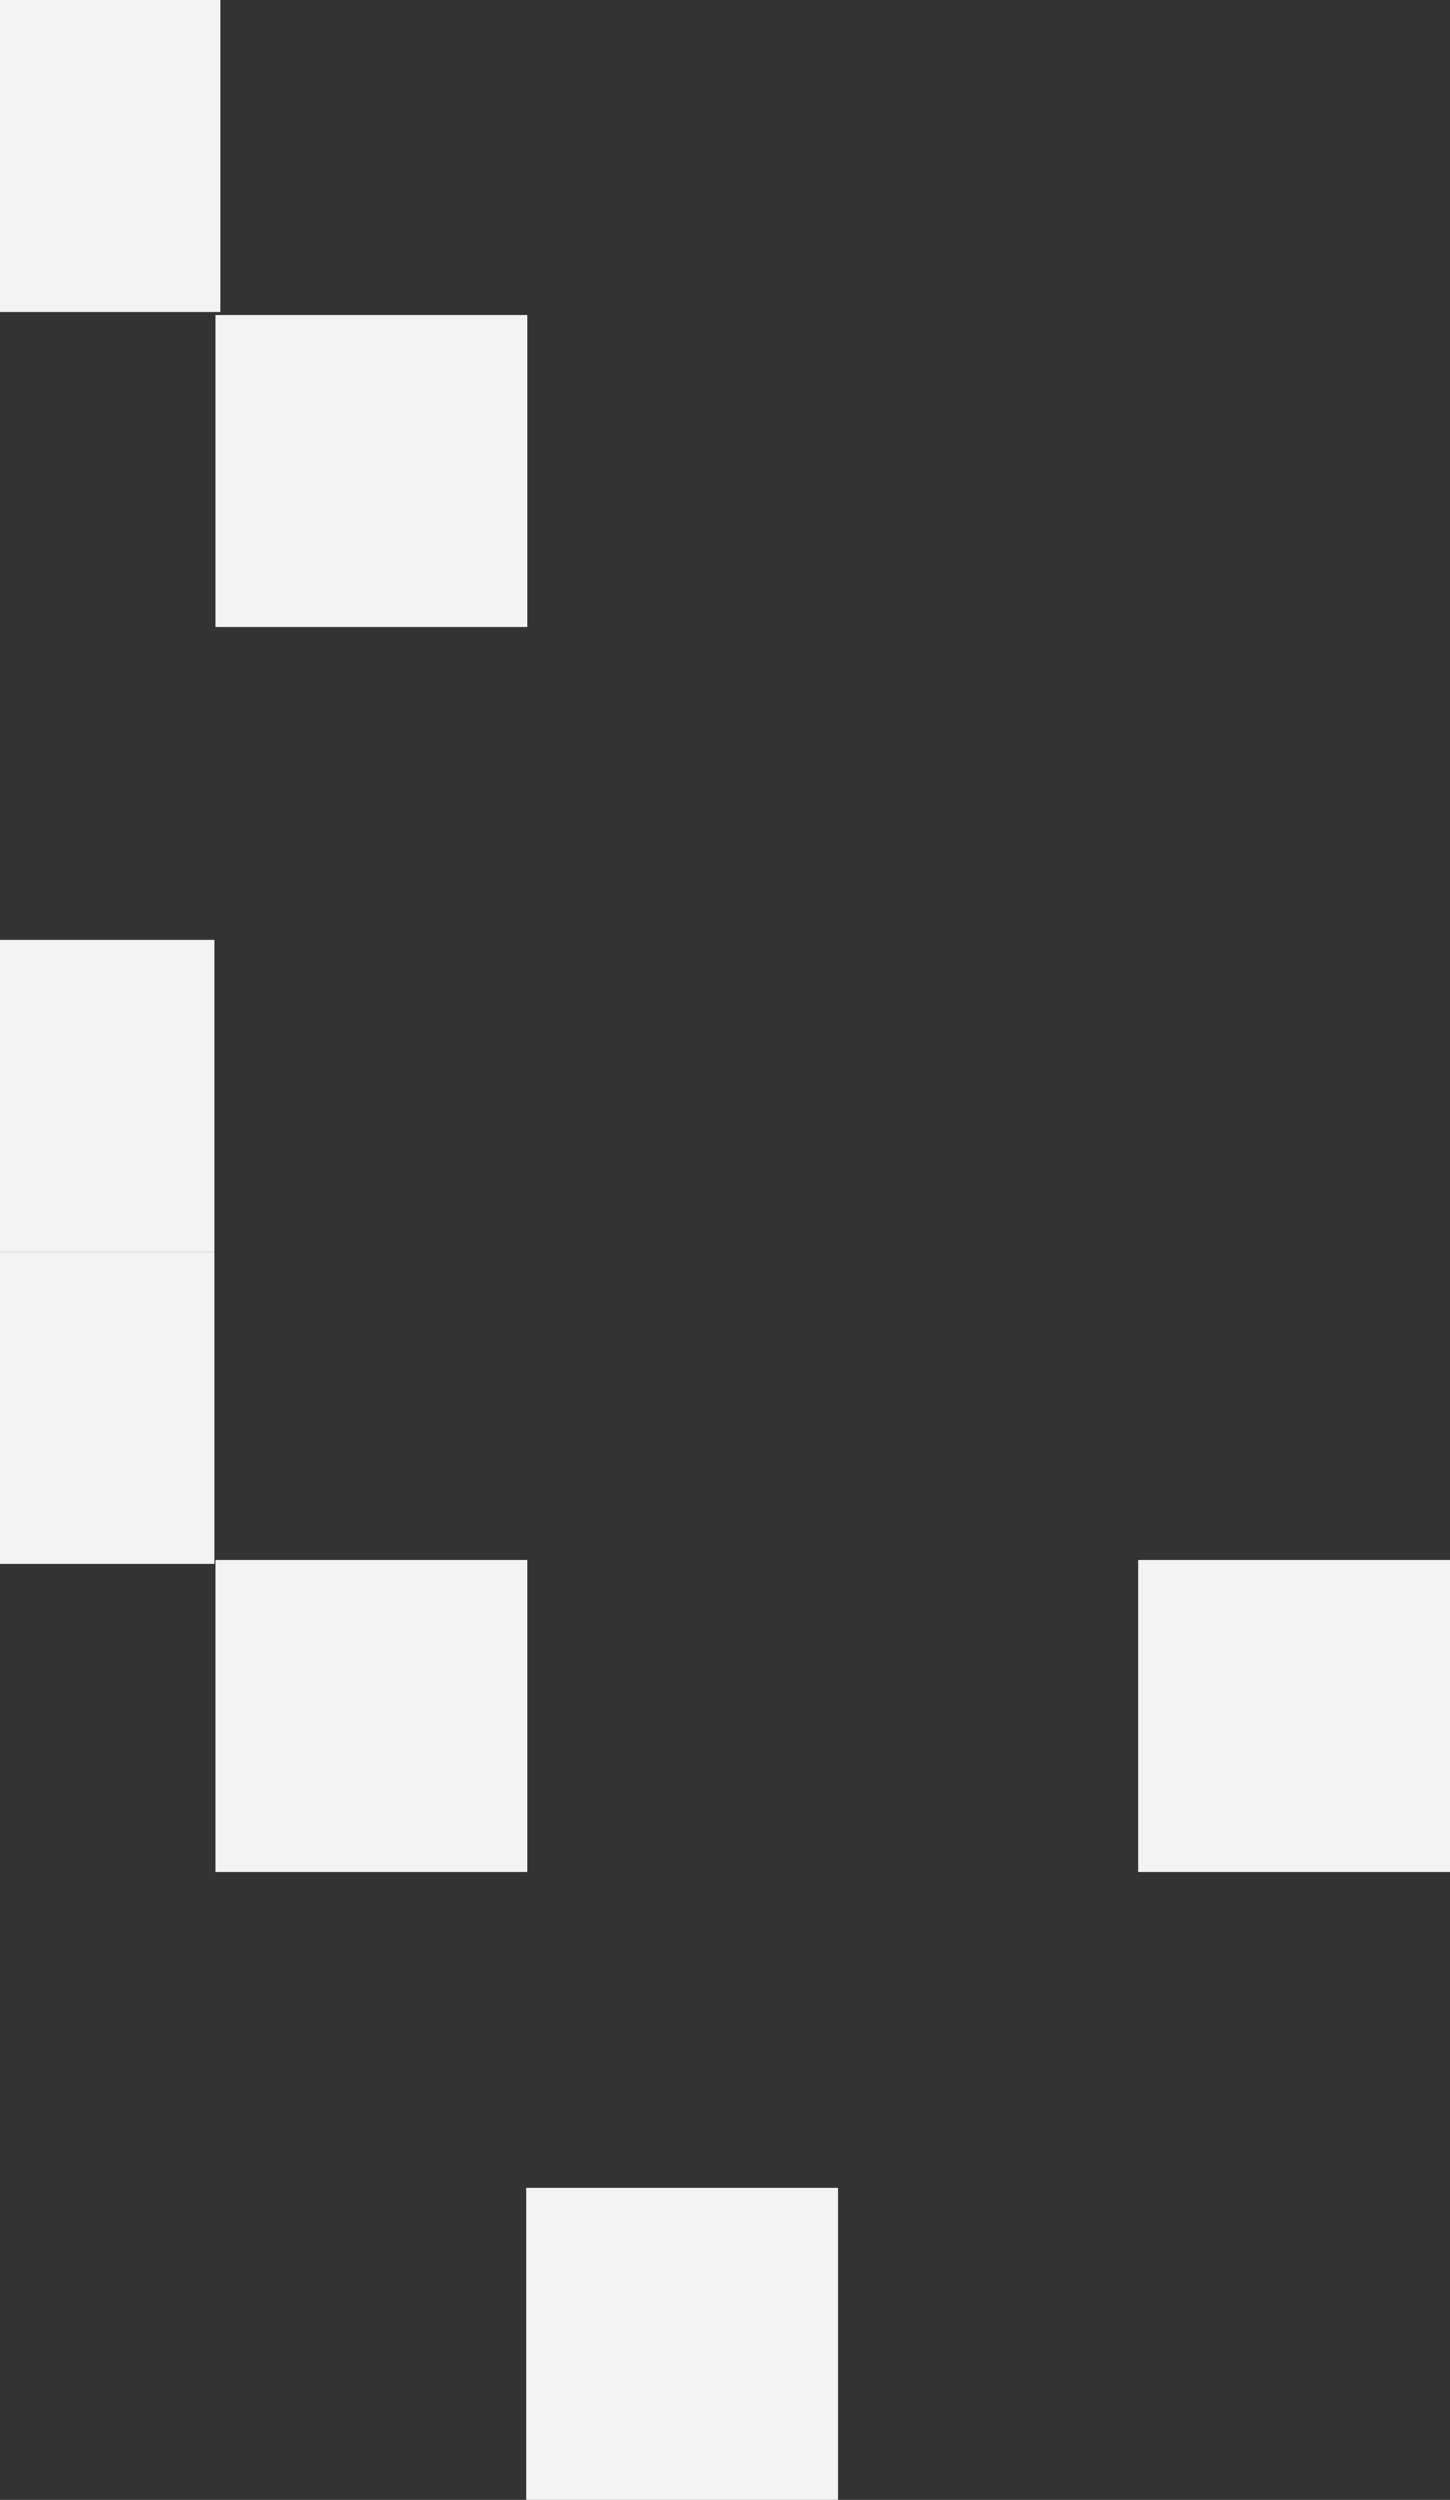 <svg width="372" height="641" viewBox="0 0 372 641" fill="none" xmlns="http://www.w3.org/2000/svg">
<rect x="0" y="0" width="372" height="641" fill="#333333" stroke="none"/>
<rect x="-38" width="94.533" height="80" fill="#F3F3F5"/>
<rect x="55.277" y="80.773" width="80" height="80" fill="#F3F3F5"/>
<rect x="-25" y="241" width="80" height="80" fill="#F3F3F5"/>
<rect x="55.277" y="400" width="80" height="80" fill="#F3F3F5"/>
<rect x="-25" y="321" width="80" height="80" fill="#F3F3F5"/>
<rect x="292" y="400" width="80" height="80" fill="#F3F3F5"/>
<rect x="135" y="561" width="80" height="80" fill="#F3F3F5"/>
</svg>
